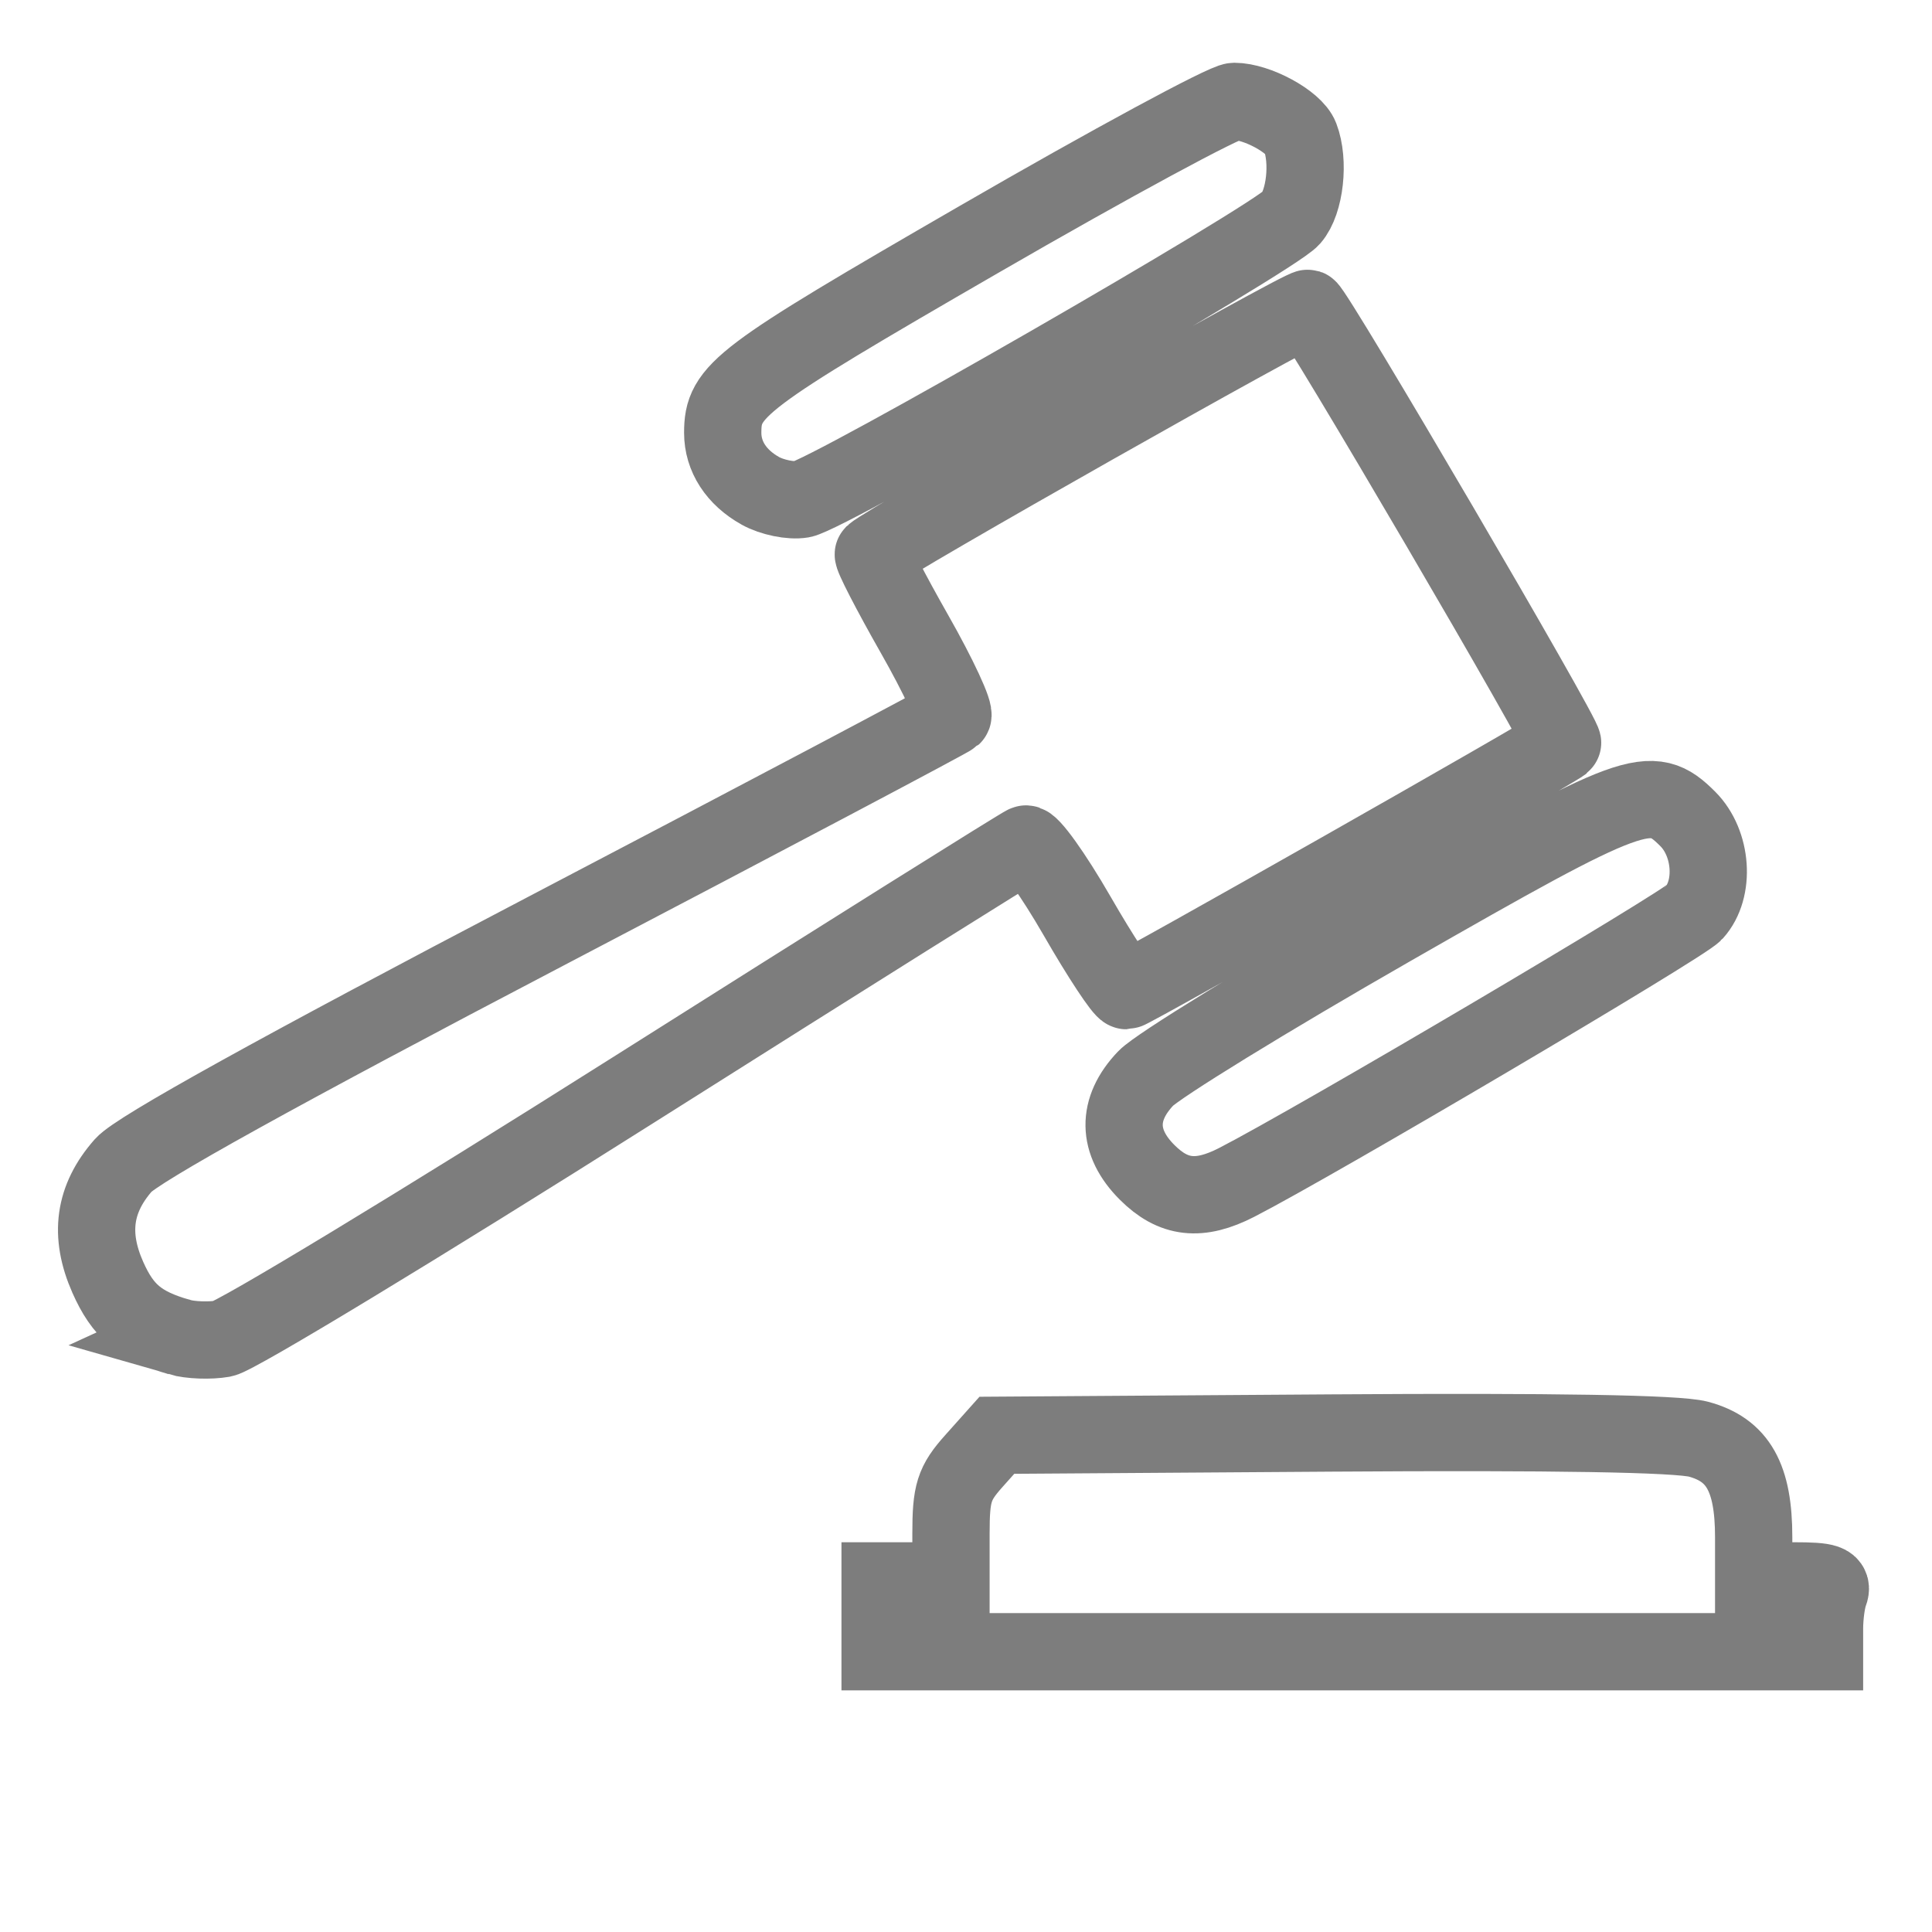 <?xml version="1.0" encoding="UTF-8" standalone="no"?>
<svg
   xmlns:dc="http://purl.org/dc/elements/1.1/"
   xmlns:cc="http://creativecommons.org/ns#"
   xmlns:rdf="http://www.w3.org/1999/02/22-rdf-syntax-ns#"
   xmlns:svg="http://www.w3.org/2000/svg"
   xmlns="http://www.w3.org/2000/svg"
   xmlns:sodipodi="http://sodipodi.sourceforge.net/DTD/sodipodi-0.dtd"
   xmlns:inkscape="http://www.inkscape.org/namespaces/inkscape"
   version="1.1"
   x="0"
   y="0"
   width="50"
   height="50"
   viewBox="0 0 50 50"
   enable-background="new 0 0 50 50"
   xml:space="preserve"
   id="svg6"
   sodipodi:docname="home_switcher_icon_defensa.svg"
   inkscape:version="0.92.3 (2405546, 2018-03-11)"><defs
   id="defs10" /><sodipodi:namedview
   pagecolor="#ffffff"
   bordercolor="#666666"
   borderopacity="1"
   objecttolerance="10"
   gridtolerance="10"
   guidetolerance="10"
   inkscape:pageopacity="0"
   inkscape:pageshadow="2"
   inkscape:window-width="1366"
   inkscape:window-height="715"
   id="namedview8"
   showgrid="false"
   inkscape:zoom="7.0140573"
   inkscape:cx="29.524824"
   inkscape:cy="31.457348"
   inkscape:window-x="-8"
   inkscape:window-y="308"
   inkscape:window-maximized="1"
   inkscape:current-layer="svg6" />
  
  
<path
   style="fill:none;stroke-width:2;fill-opacity:1;stroke:#7d7d7d;stroke-opacity:1;stroke-miterlimit:4;stroke-dasharray:none"
   d="m 22.777,41.83 v -0.917 h 0.917 0.917 v -1.219 c 0,-1.059 0.078,-1.306 0.594,-1.884 l 0.594,-0.665 8.671,-0.059 c 5.741,-0.039 8.946,0.015 9.486,0.16 1.024,0.276 1.429,0.994 1.429,2.537 v 1.13 h 1.04 c 0.865,0 1.019,0.054 0.917,0.322 -0.068,0.177 -0.124,0.59 -0.124,0.917 v 0.594 H 34.998 22.777 Z M 4.639,34.602 C 3.62,34.309 3.182,33.942 2.789,33.055 2.301,31.951 2.43,31.024 3.193,30.156 3.554,29.745 7.204,27.723 14.121,24.102 c 5.713,-2.991 10.453,-5.497 10.533,-5.569 0.08,-0.073 -0.364,-1.03 -0.988,-2.127 -0.624,-1.098 -1.102,-2.027 -1.063,-2.065 0.313,-0.305 11.105,-6.409 11.247,-6.362 0.175,0.058 6.688,11.18 6.59,11.255 -0.349,0.266 -11.171,6.405 -11.289,6.404 -0.09,-8.14e-4 -0.666,-0.873 -1.279,-1.939 -0.614,-1.065 -1.212,-1.9 -1.33,-1.855 -0.118,0.045 -4.702,2.92 -10.188,6.388 -5.485,3.468 -10.248,6.354 -10.585,6.413 -0.336,0.059 -0.845,0.041 -1.132,-0.042 z M 29.686,30.339 c -0.78,-0.78 -0.792,-1.635 -0.035,-2.43 0.308,-0.324 3.172,-2.083 6.365,-3.911 6.313,-3.614 6.709,-3.759 7.664,-2.804 0.631,0.631 0.713,1.817 0.167,2.421 -0.301,0.333 -9.828,5.953 -11.843,6.986 -0.965,0.495 -1.637,0.419 -2.317,-0.261 z M 19.677,12.702 c -0.622,-0.347 -0.973,-0.888 -0.973,-1.501 0,-1.099 0.406,-1.406 6.64,-5.01 3.393,-1.962 6.363,-3.567 6.598,-3.567 0.586,0 1.553,0.524 1.707,0.926 0.241,0.627 0.125,1.679 -0.23,2.089 -0.47,0.543 -11.989,7.168 -12.665,7.283 -0.288,0.049 -0.773,-0.05 -1.078,-0.22 z"
   id="path881"
   inkscape:connector-curvature="0" /></svg>